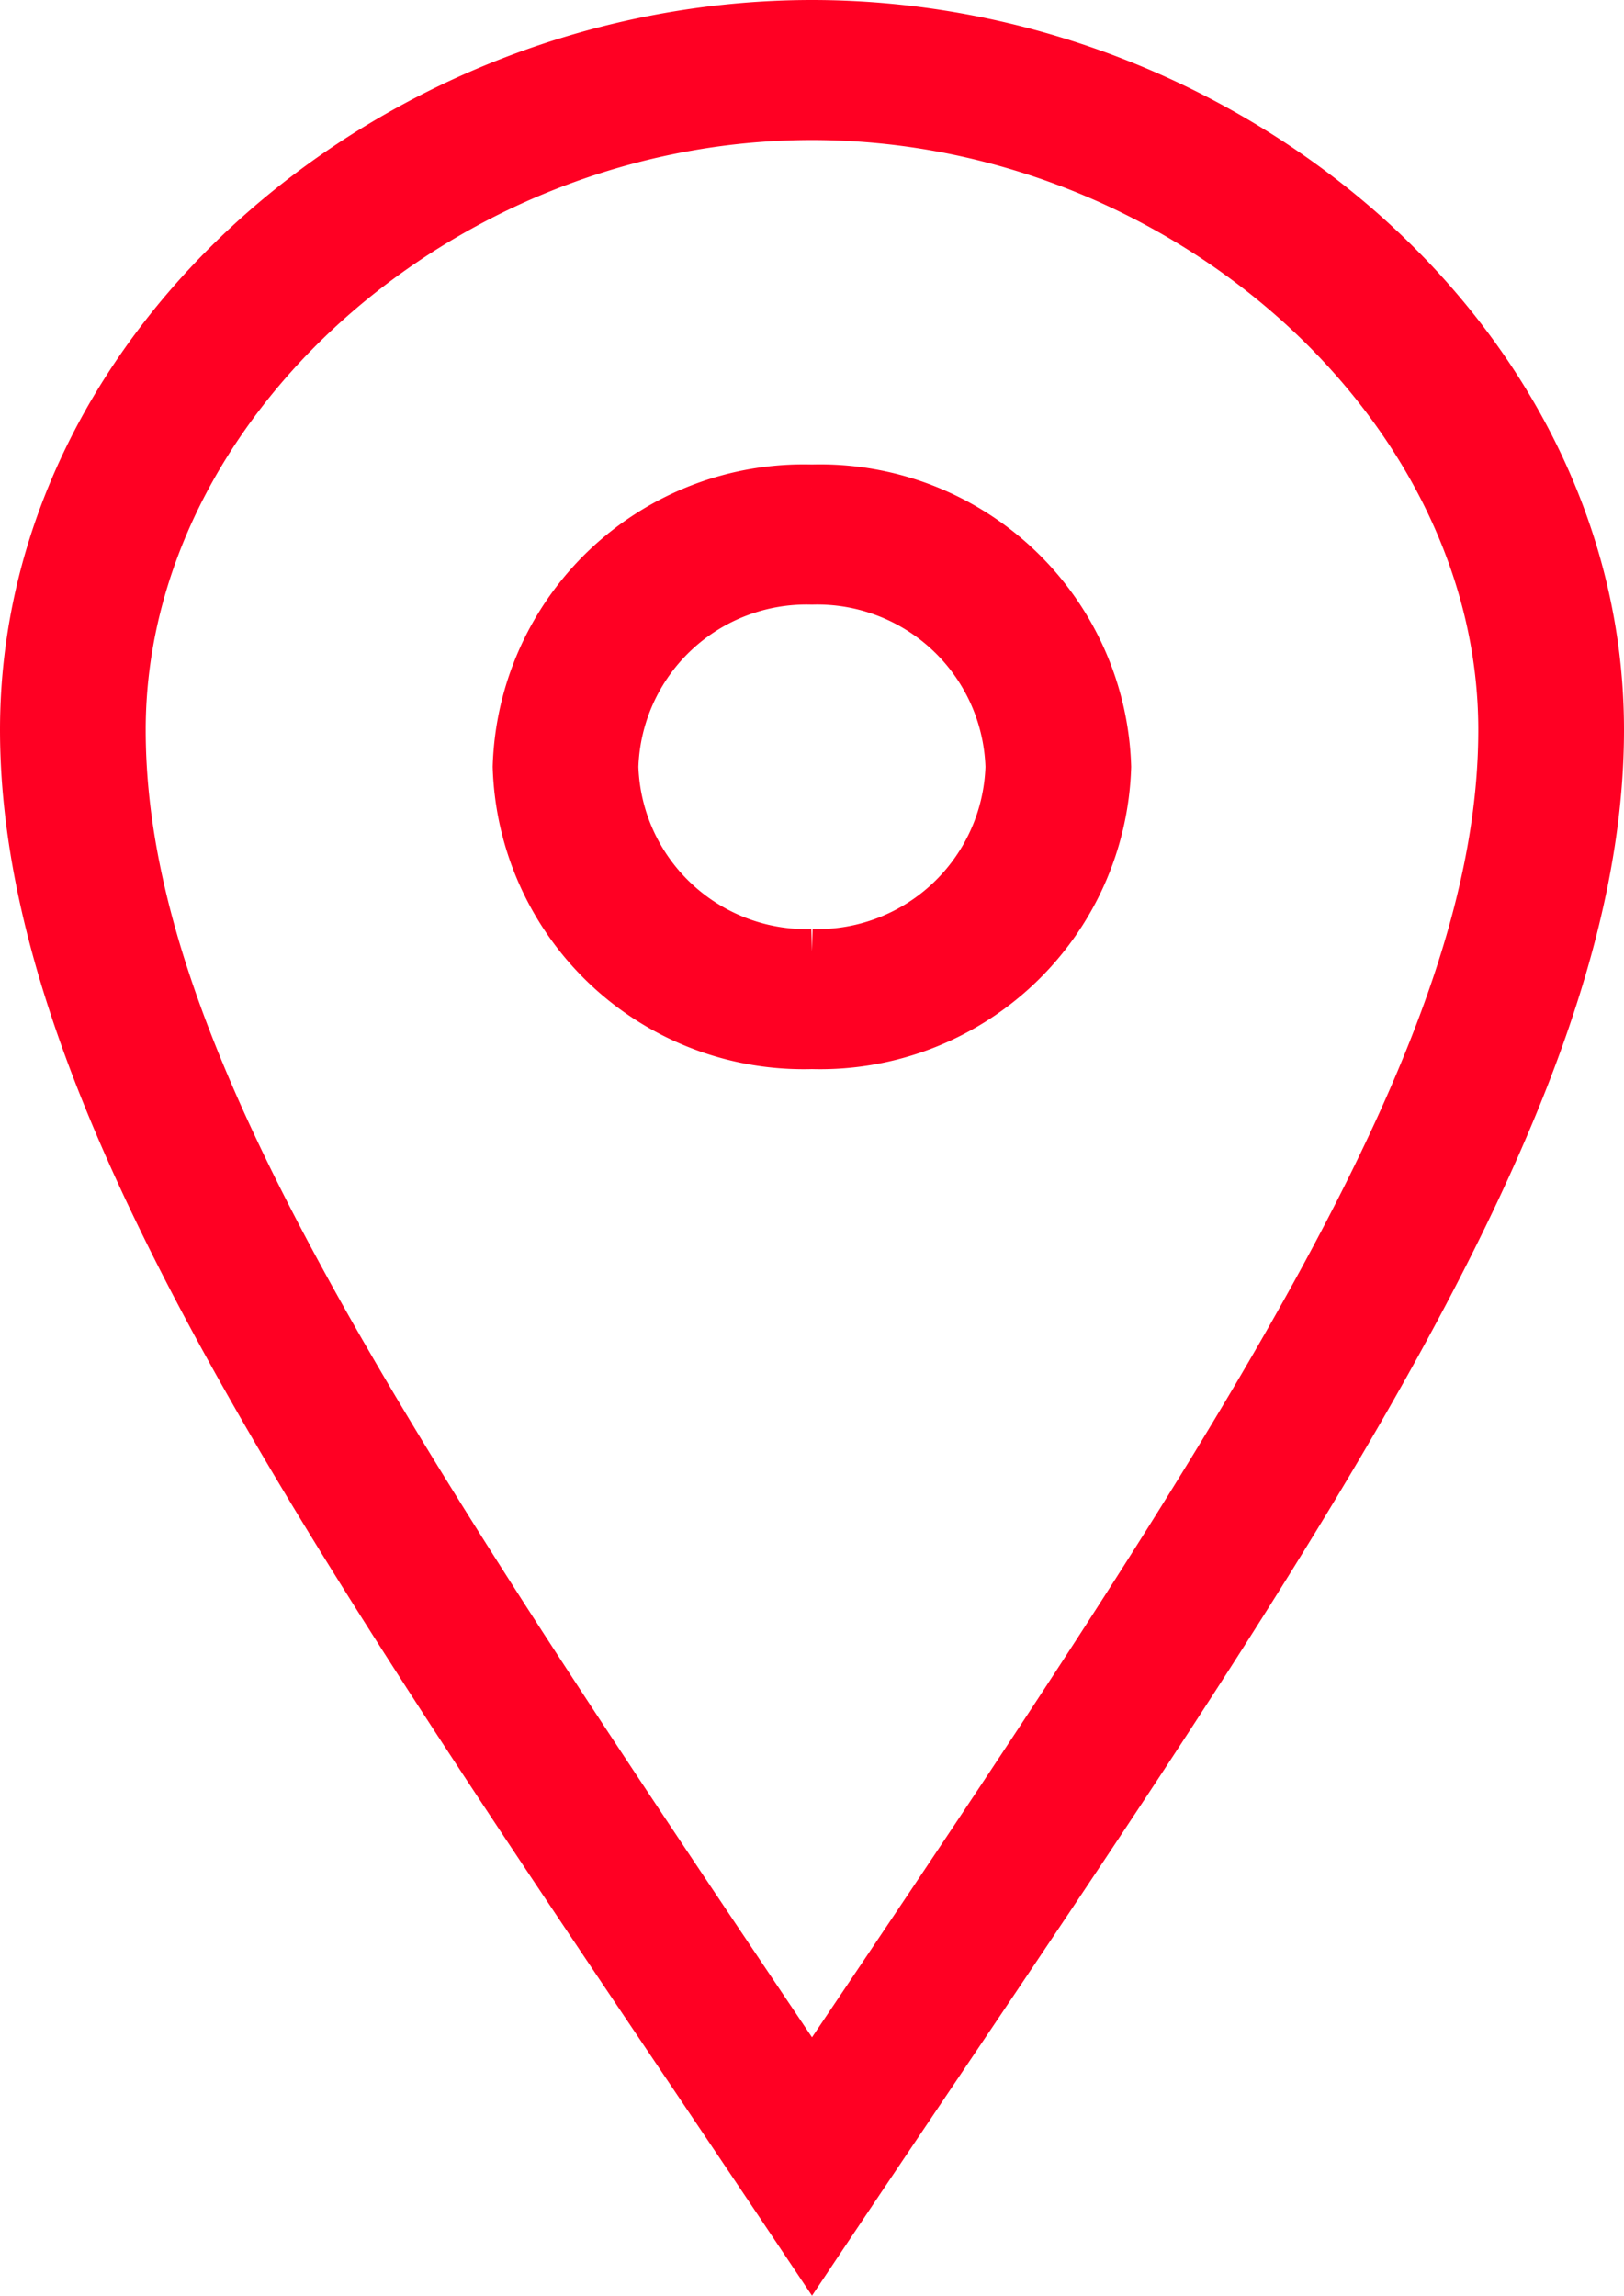 <svg xmlns="http://www.w3.org/2000/svg" width="44.772" height="63.301" viewBox="0 0 44.772 63.301"><defs><style>.a{fill:#ff0023;stroke:#ff0023;stroke-width:1.3px;fill-rule:evenodd;}</style></defs><path class="a" d="M25.736,25.617A5.288,5.288,0,0,1,20.3,20.494a5.288,5.288,0,0,1,5.434-5.123,5.288,5.288,0,0,1,5.434,5.123,5.288,5.288,0,0,1-5.434,5.123m0-12.809a7.928,7.928,0,0,0-8.151,7.685,7.928,7.928,0,0,0,8.151,7.685,7.928,7.928,0,0,0,8.151-7.685,7.928,7.928,0,0,0-8.151-7.685M6.717,19.474c0-9.01,8.887-16.913,19.019-16.913s19.019,7.9,19.019,16.913c0,8.851-6.964,19.323-19.019,37.214C13.539,38.57,6.717,28.325,6.717,19.474M25.736,0C14.33,0,4,8.718,4,19.474s9.425,23.594,21.736,42.007C38.047,43.068,47.472,30.229,47.472,19.474S37.145,0,25.736,0" transform="translate(-3.35 0.65)"/></svg>